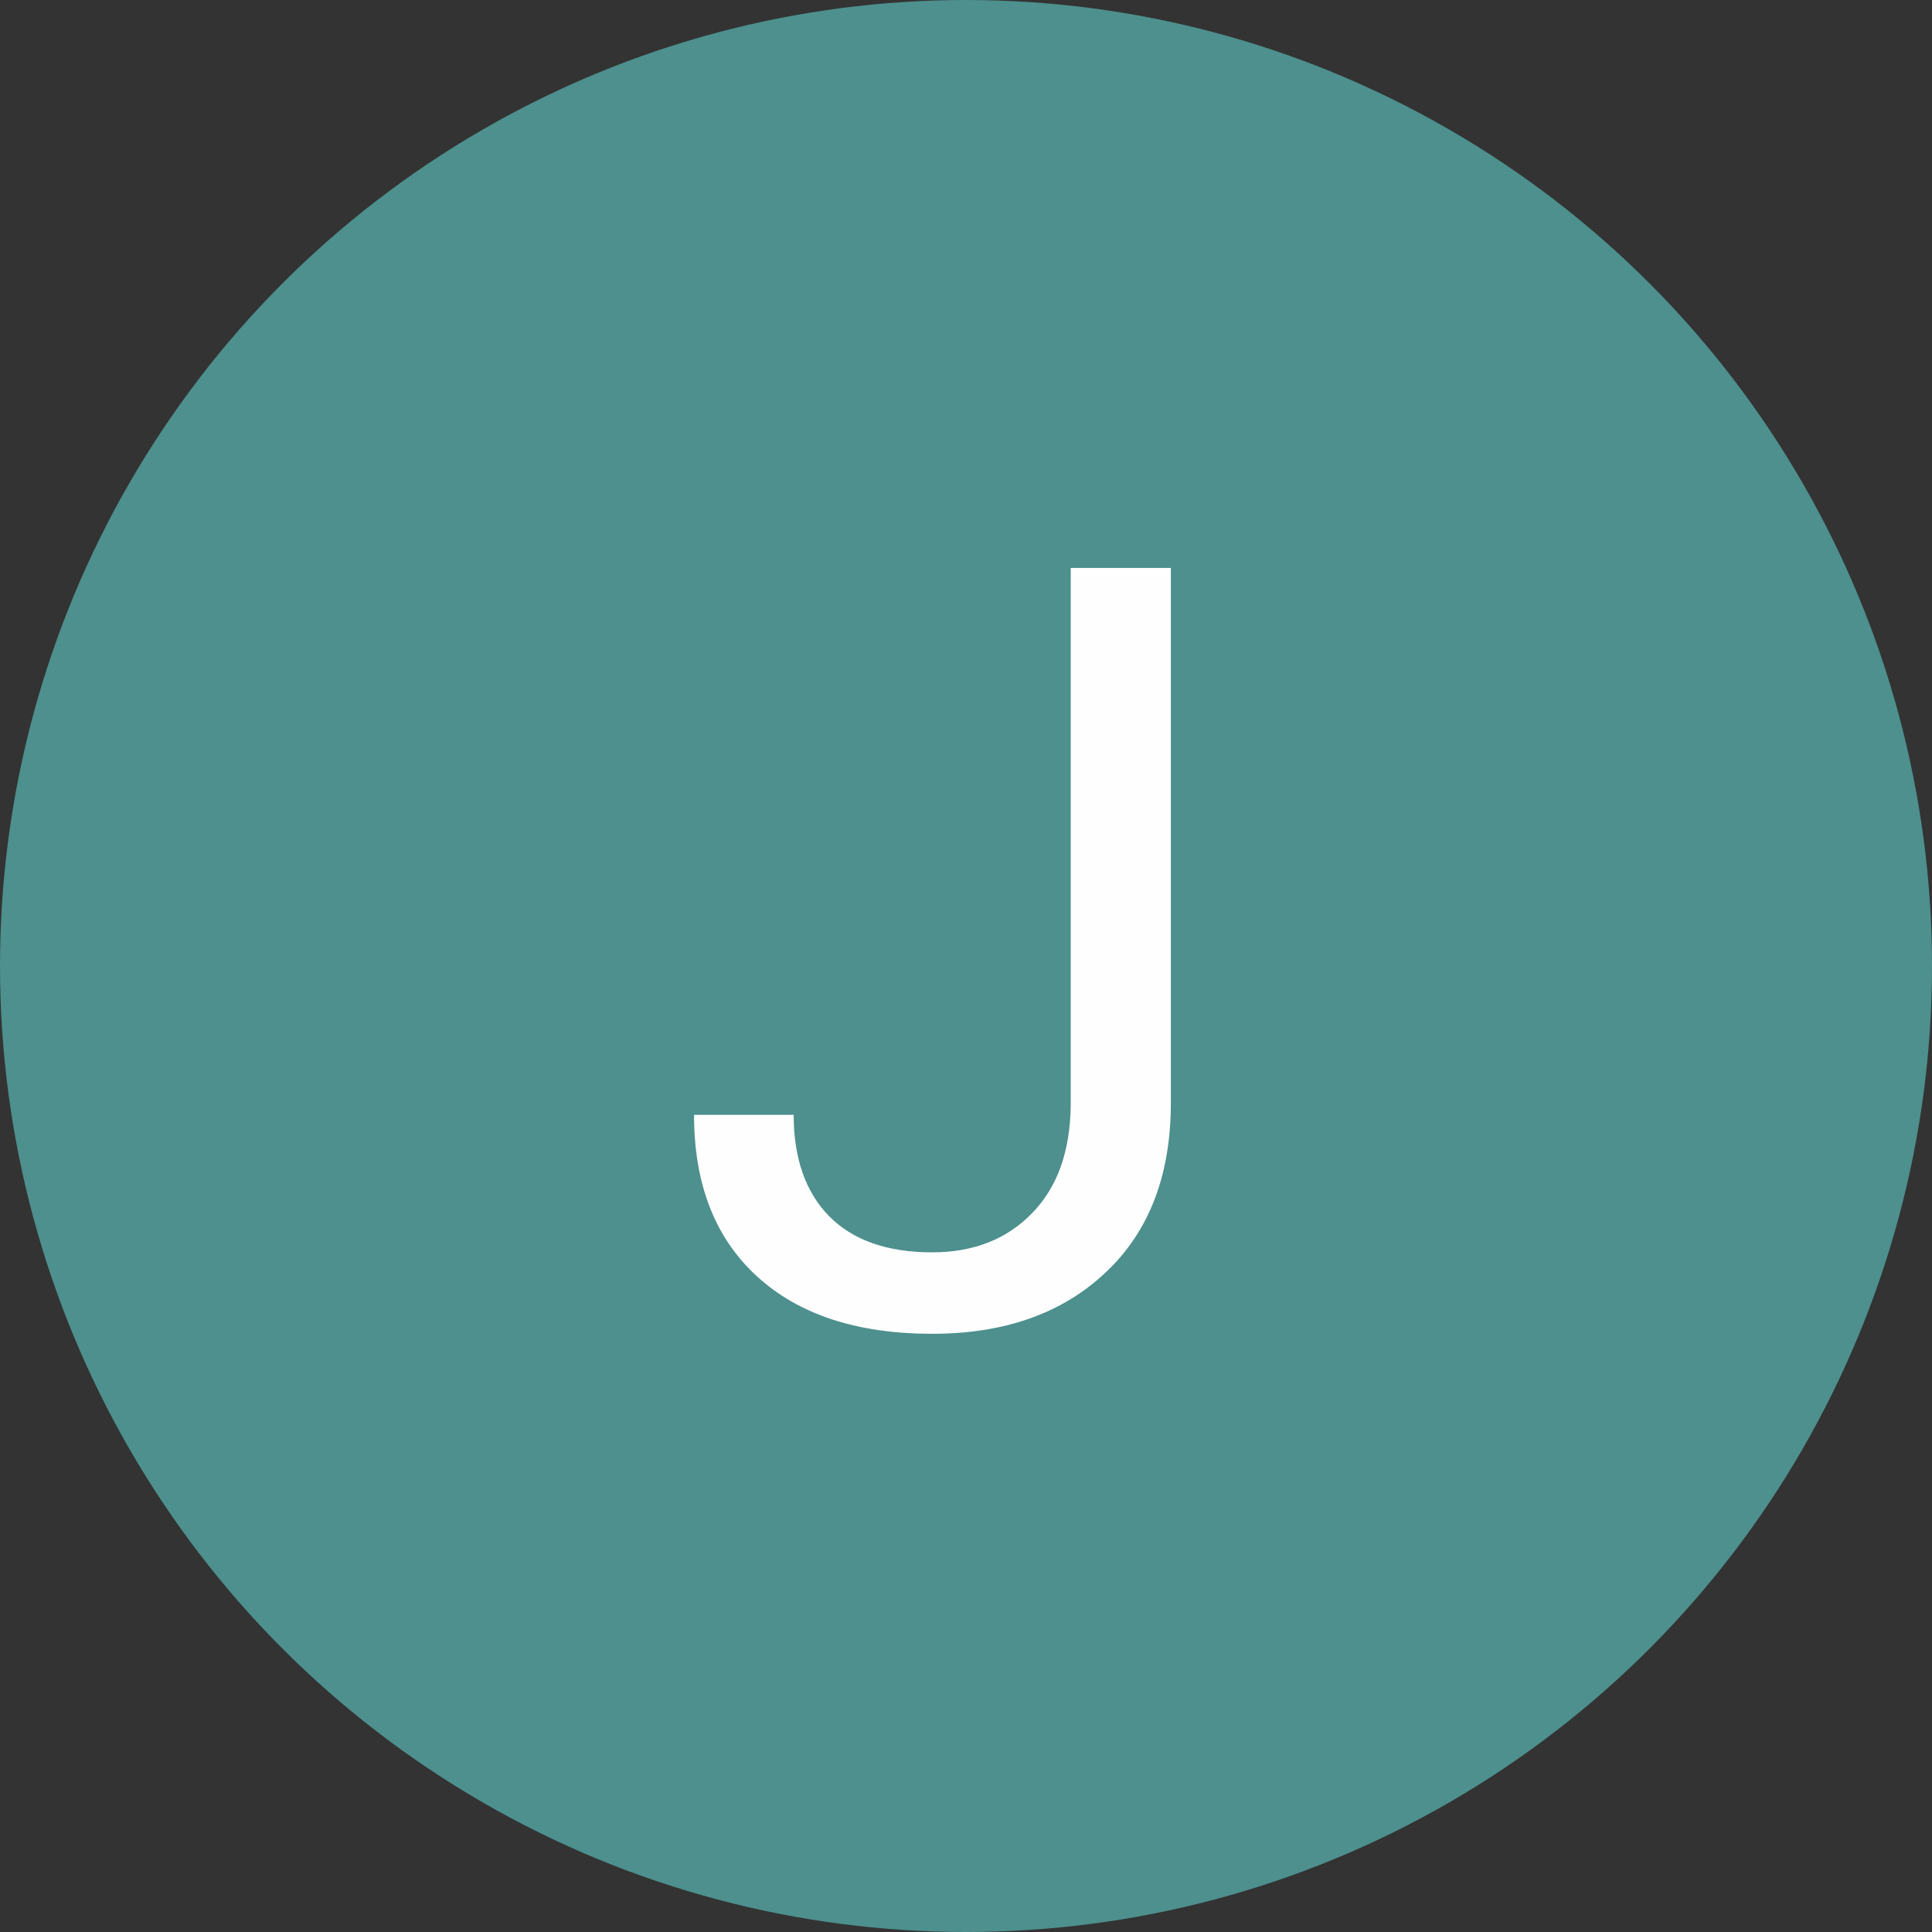 <svg width="200" height="200" viewBox="0 0 200 200" fill="none" xmlns="http://www.w3.org/2000/svg">
<rect x="0" y="0" width="200" height="200" fill="#333333" stroke="none"/>
<circle cx="100" cy="100" r="100" fill="#4D908E"/>
<path d="M110.841 58.797H121.207V114.173C121.207 121.657 118.951 127.511 114.439 131.736C109.964 135.962 103.984 138.074 96.5 138.074C88.73 138.074 82.678 136.087 78.346 132.112C74.013 128.138 71.847 122.57 71.847 115.408H82.159C82.159 119.884 83.377 123.375 85.811 125.882C88.282 128.388 91.845 129.642 96.5 129.642C100.761 129.642 104.199 128.299 106.812 125.613C109.462 122.928 110.805 119.168 110.841 114.334V58.797Z" fill="#FFFEFE"/>
</svg>
